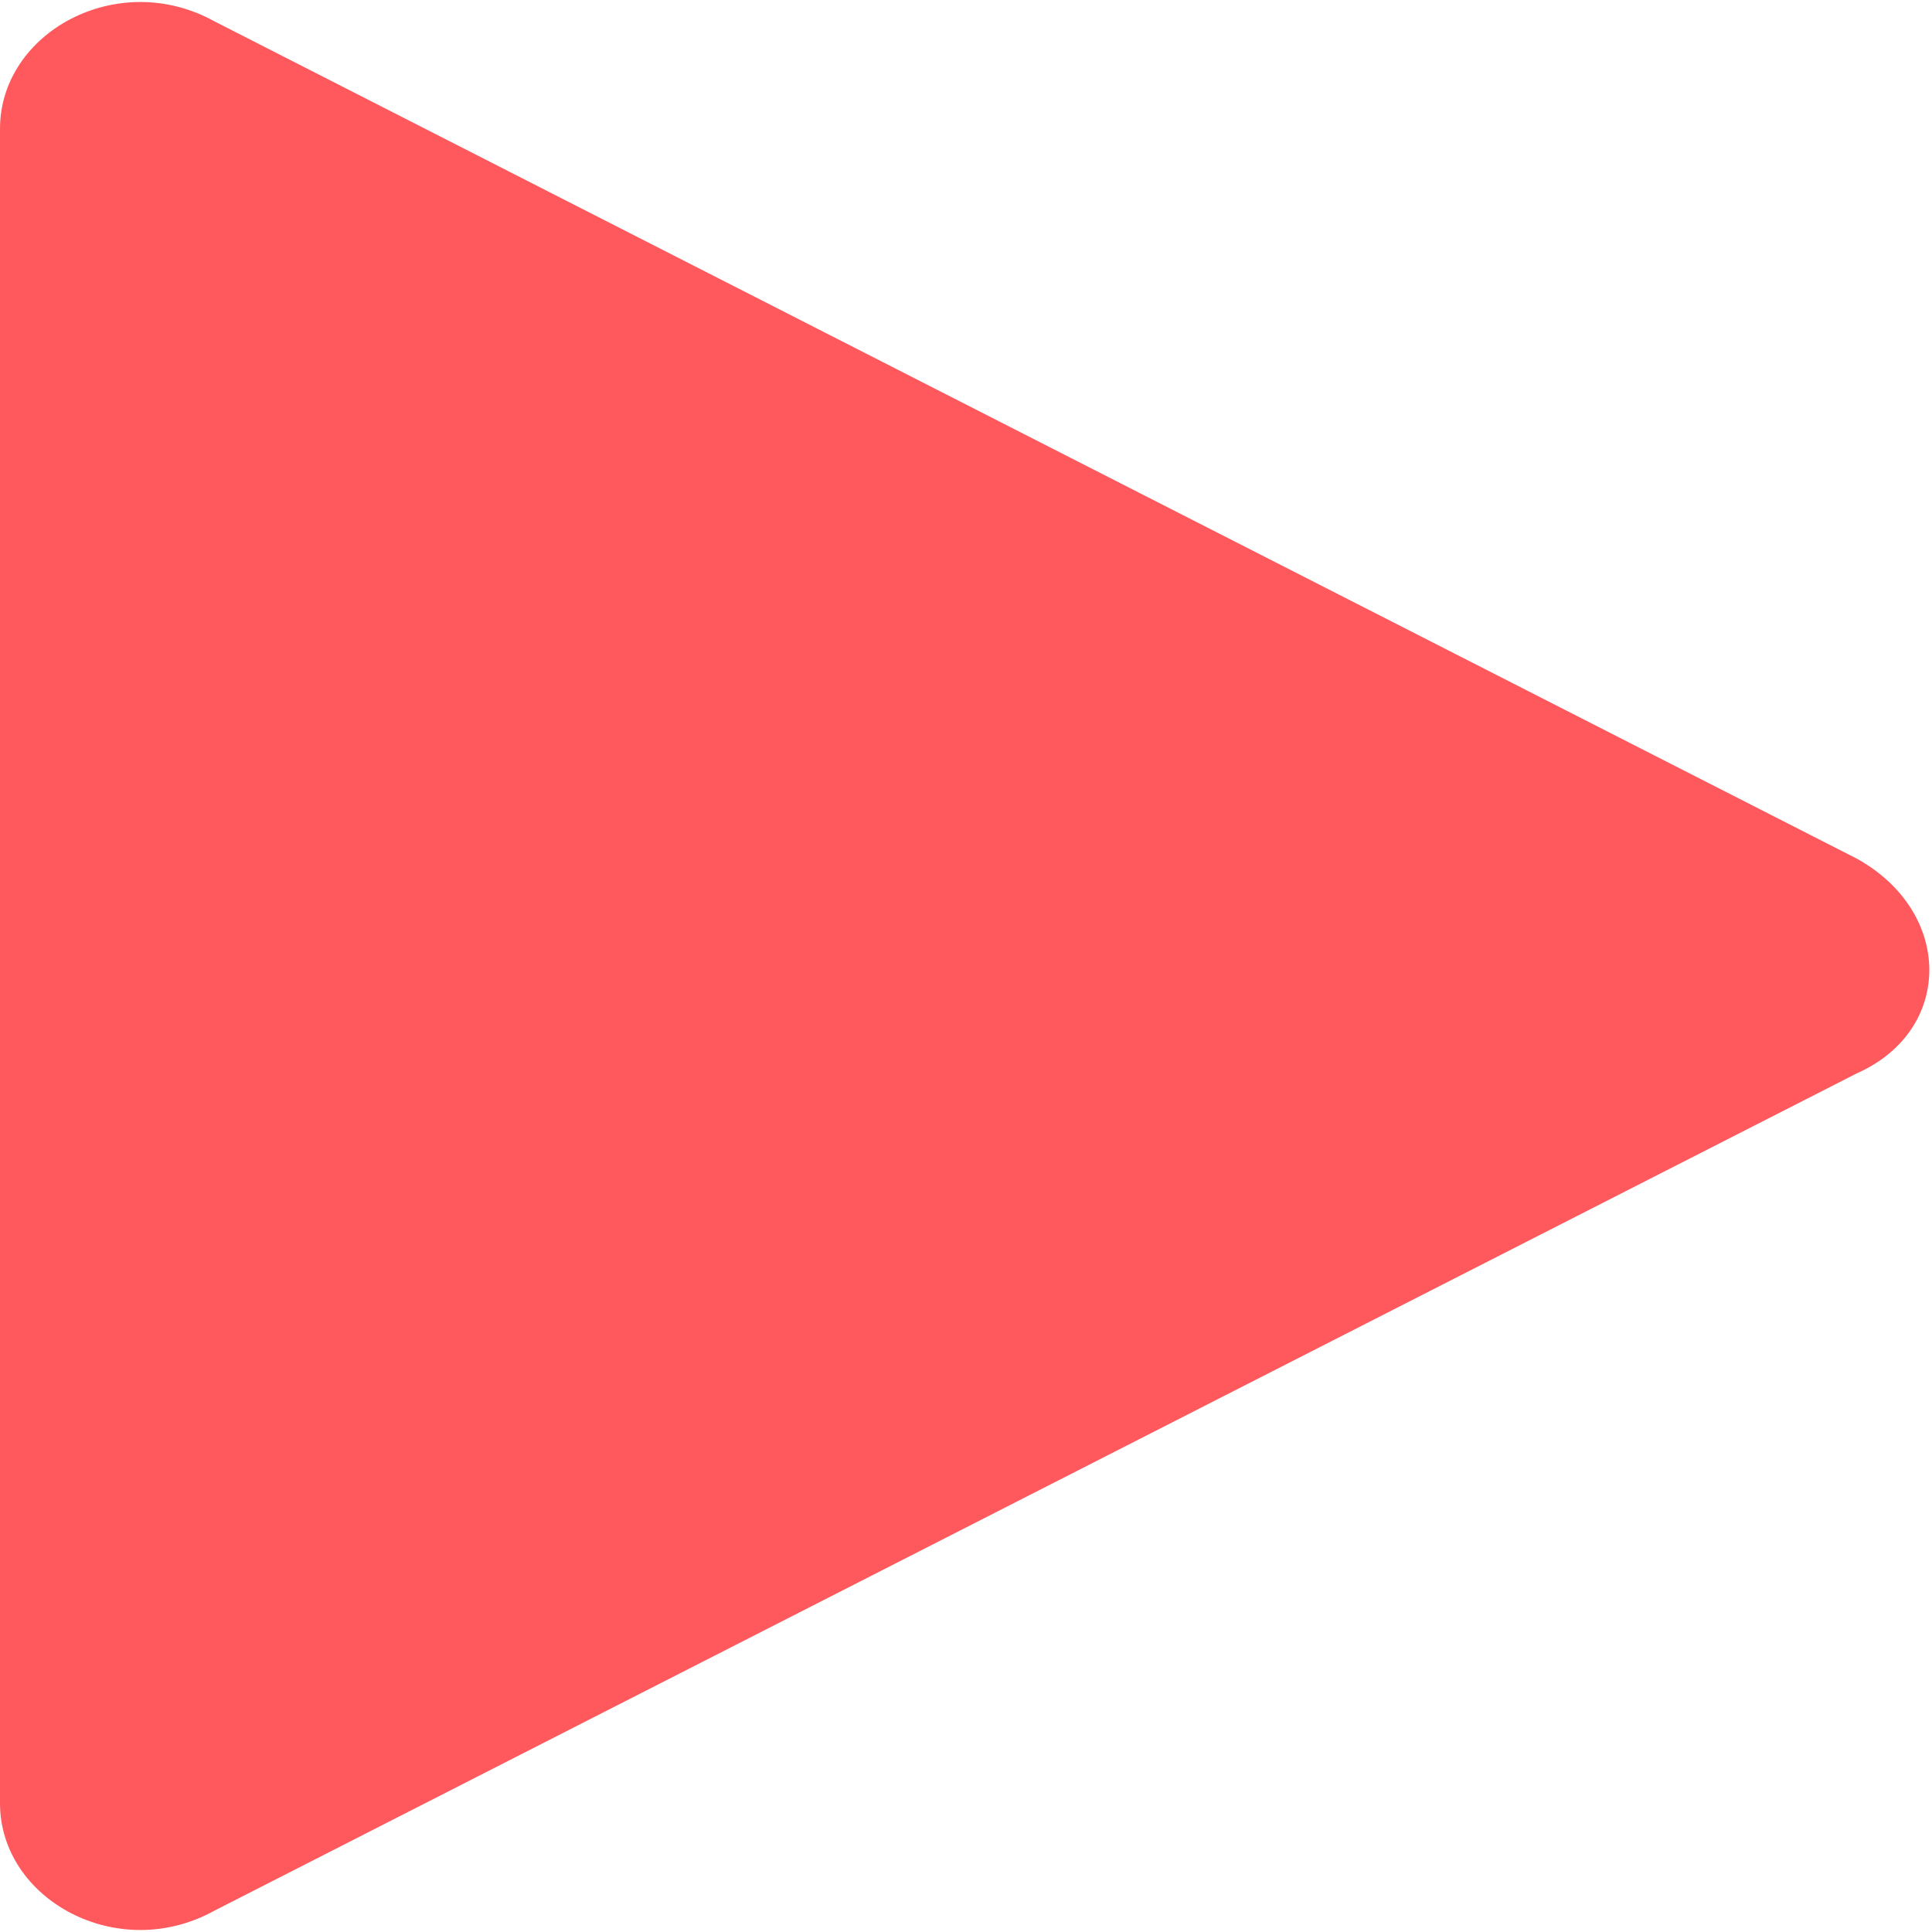 <?xml version="1.0" encoding="utf-8"?>
<!-- Generator: Adobe Illustrator 23.0.0, SVG Export Plug-In . SVG Version: 6.00 Build 0)  -->
<svg version="1.1" id="Layer_1" xmlns="http://www.w3.org/2000/svg" xmlns:xlink="http://www.w3.org/1999/xlink" x="0px" y="0px"
	 viewBox="0 0 18 18" style="enable-background:new 0 0 18 18;" xml:space="preserve">
<style type="text/css">
	.st0{fill:#FF595E;}
</style>
<path class="st0" d="M17.3,8c0.9,0.5,0.9,1.6,0,2L2,17.8c-0.9,0.5-2-0.1-2-1L0,1.2c0-0.9,1.1-1.5,2-1L17.3,8z"/>
</svg>

